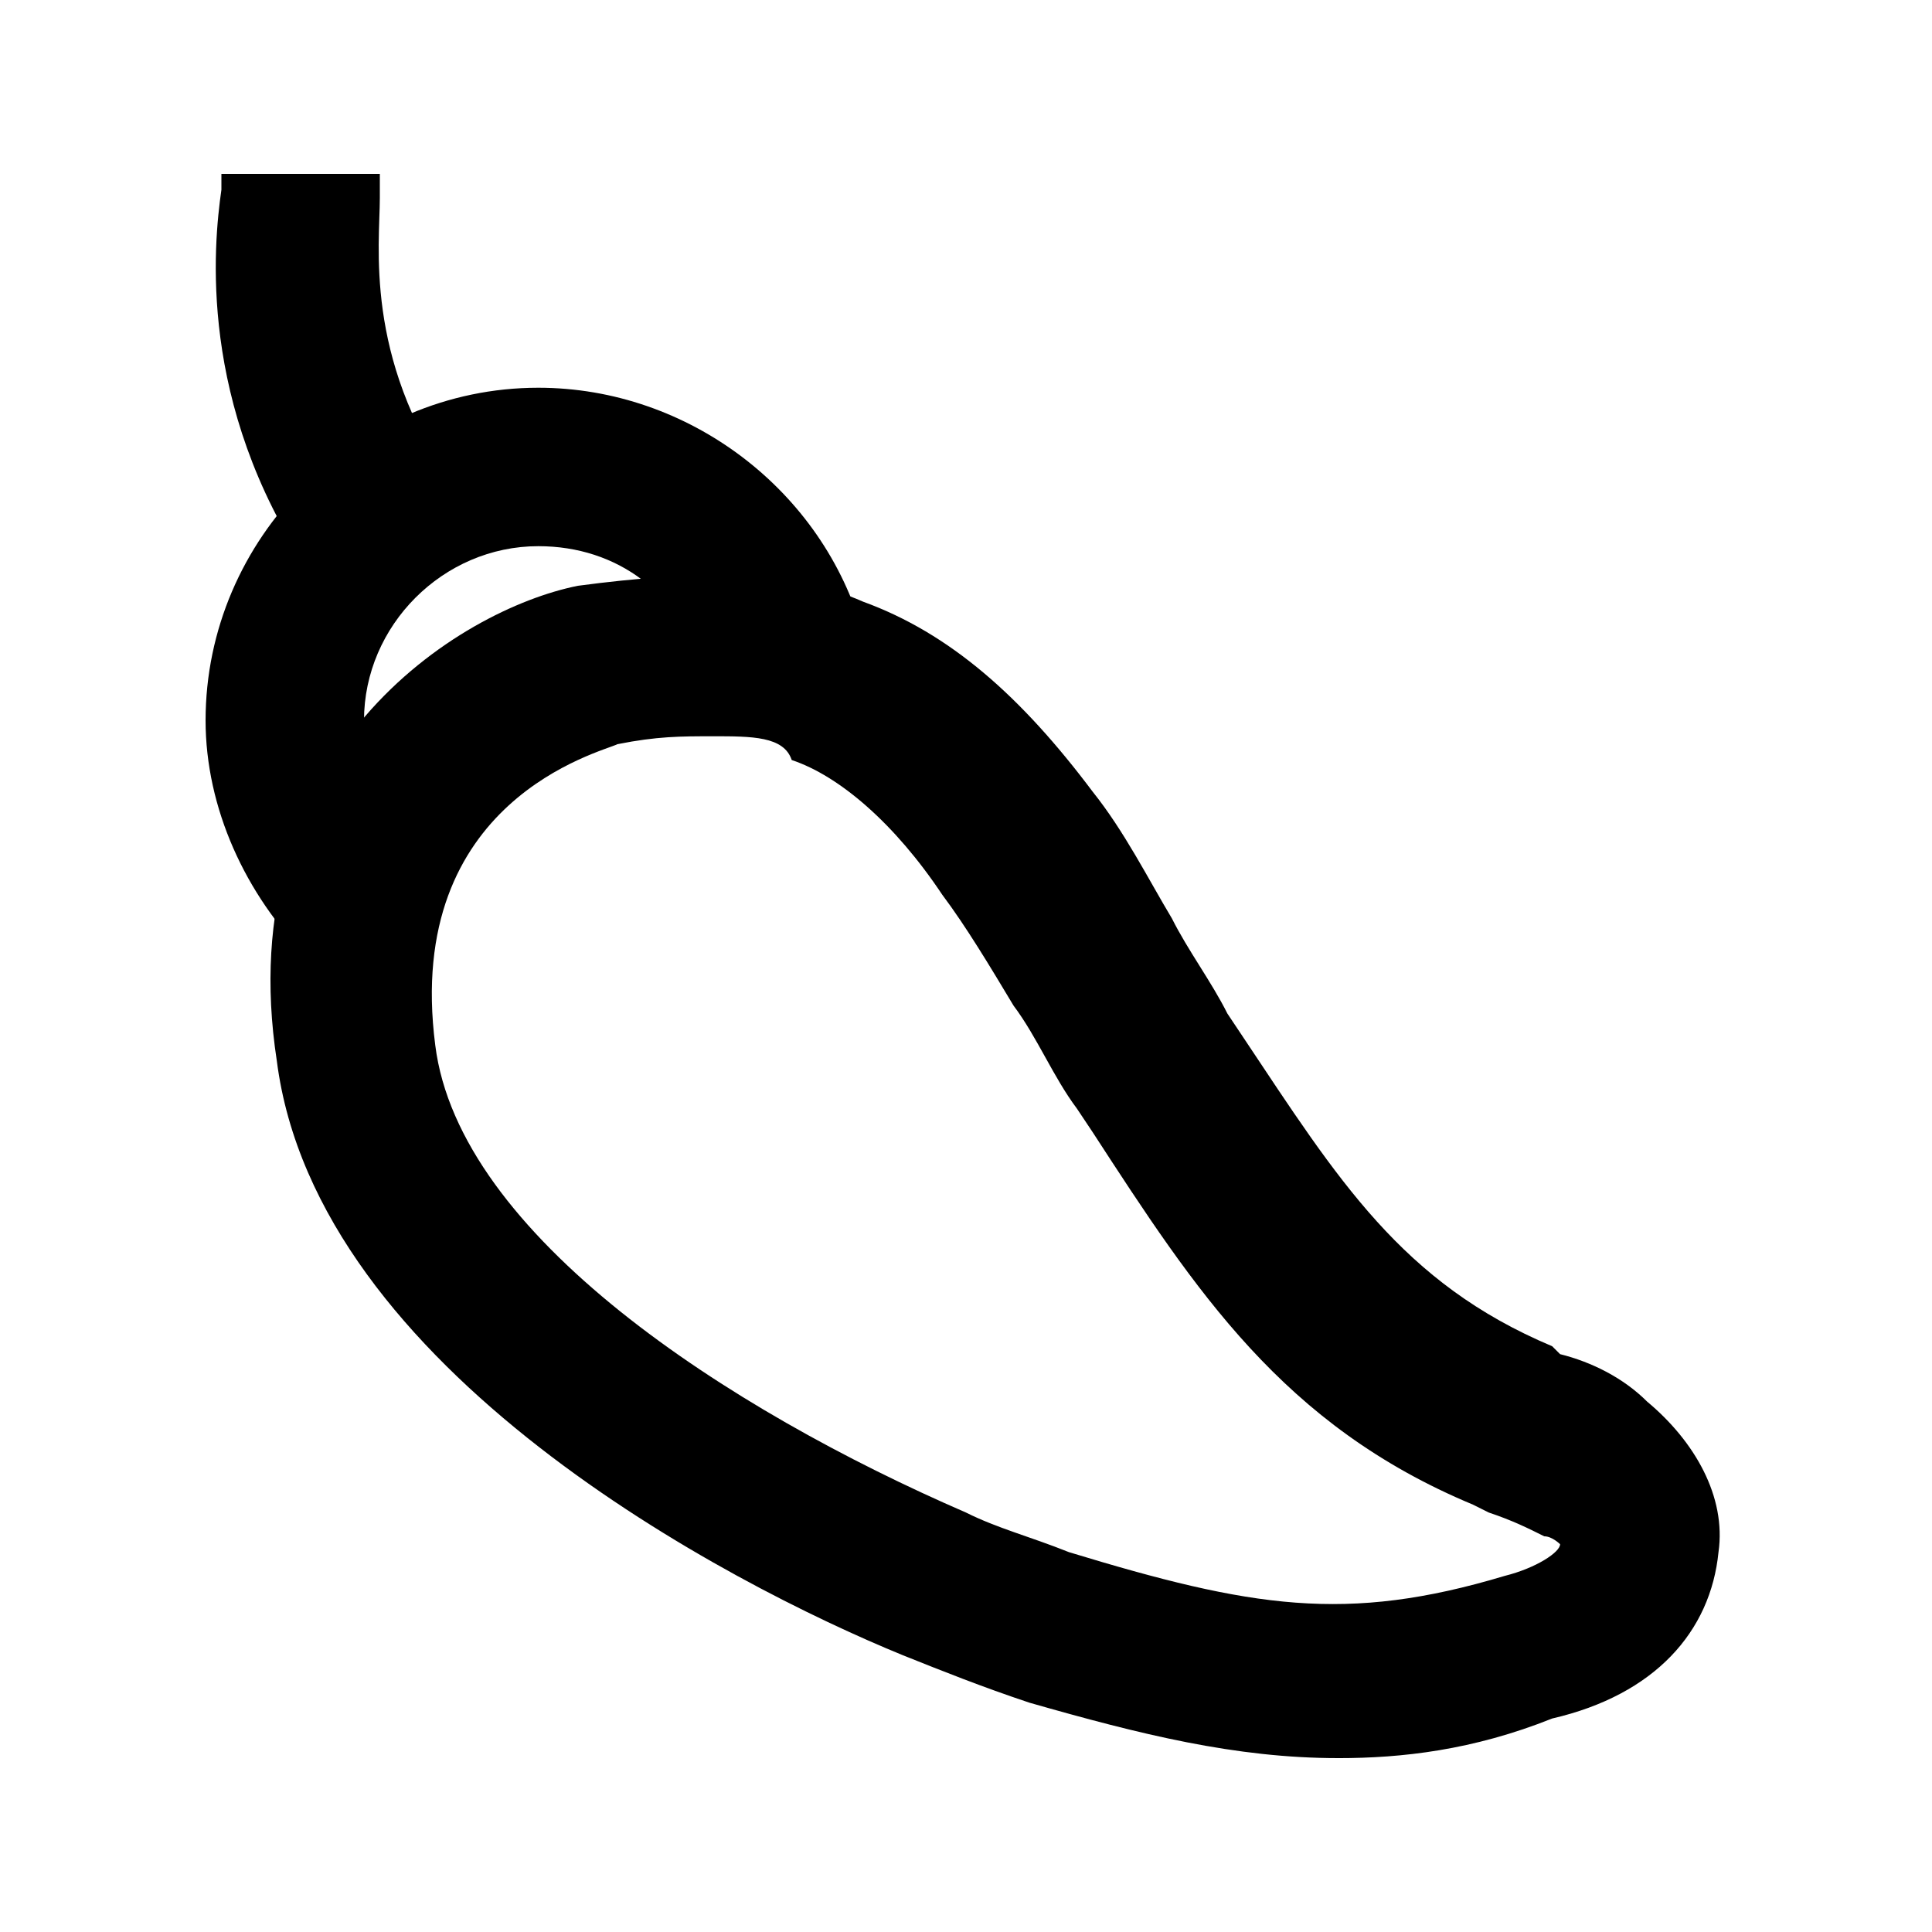 <?xml version="1.0" encoding="UTF-8"?>
<!-- Uploaded to: SVG Repo, www.svgrepo.com, Generator: SVG Repo Mixer Tools -->
<svg fill="#000000" width="800px" height="800px" version="1.1" viewBox="144 144 512 512" xmlns="http://www.w3.org/2000/svg">
 <g>
  <path d="m498.66 609.92c-27.289 0-52.48-6.297-81.867-14.695-12.594-4.199-23.09-8.398-33.586-12.594-46.184-18.895-155.34-75.57-165.84-157.44-12.594-81.867 48.281-119.66 79.77-125.95 31.484-4.195 56.676-4.195 75.566 4.199 23.09 8.398 41.984 25.191 60.879 50.383 8.398 10.496 14.695 23.09 20.992 33.586 4.199 8.398 10.496 16.793 14.695 25.191l4.199 6.297c25.191 37.785 41.984 65.074 81.867 81.867l2.098 2.098c8.398 2.098 16.793 6.297 23.09 12.594 12.594 10.496 20.992 25.191 18.895 39.887-2.098 20.992-16.793 37.785-44.082 44.082-20.992 8.402-39.887 10.5-56.68 10.5zm-165.84-270.8c-8.398 0-14.695 0-25.191 2.098-4.199 2.102-56.68 14.695-48.281 79.773 6.297 50.383 77.672 96.562 140.65 123.85 8.398 4.199 16.793 6.297 27.289 10.496 48.281 14.695 73.473 18.895 115.46 6.297 8.398-2.098 14.695-6.297 14.695-8.398 0 0-2.098-2.098-4.199-2.098-4.199-2.098-8.398-4.199-14.695-6.297l-4.199-2.098c-50.383-20.992-73.473-56.68-100.76-98.664l-4.199-6.297c-6.297-8.398-10.496-18.895-16.793-27.289-6.297-10.496-12.594-20.992-18.895-29.391-12.594-18.895-27.289-31.488-39.887-35.688-2.098-6.297-10.492-6.297-20.988-6.297z"/>
  <path d="m225.77 295.04c-29.391-44.086-25.191-86.066-23.094-100.76v-4.199h41.984v6.297c0 12.594-4.199 41.984 18.895 75.57z"/>
  <path d="m225.77 397.9c-16.793-16.793-27.289-39.887-27.289-62.977 0-48.281 39.887-88.168 88.168-88.168 39.887 0 75.57 27.289 86.066 65.074l-41.984 10.5c-6.297-20.992-23.09-33.586-44.082-33.586-25.191 0-46.184 20.992-46.184 46.184 0 12.594 4.199 25.191 14.695 33.586z"/>
 </g>
</svg>